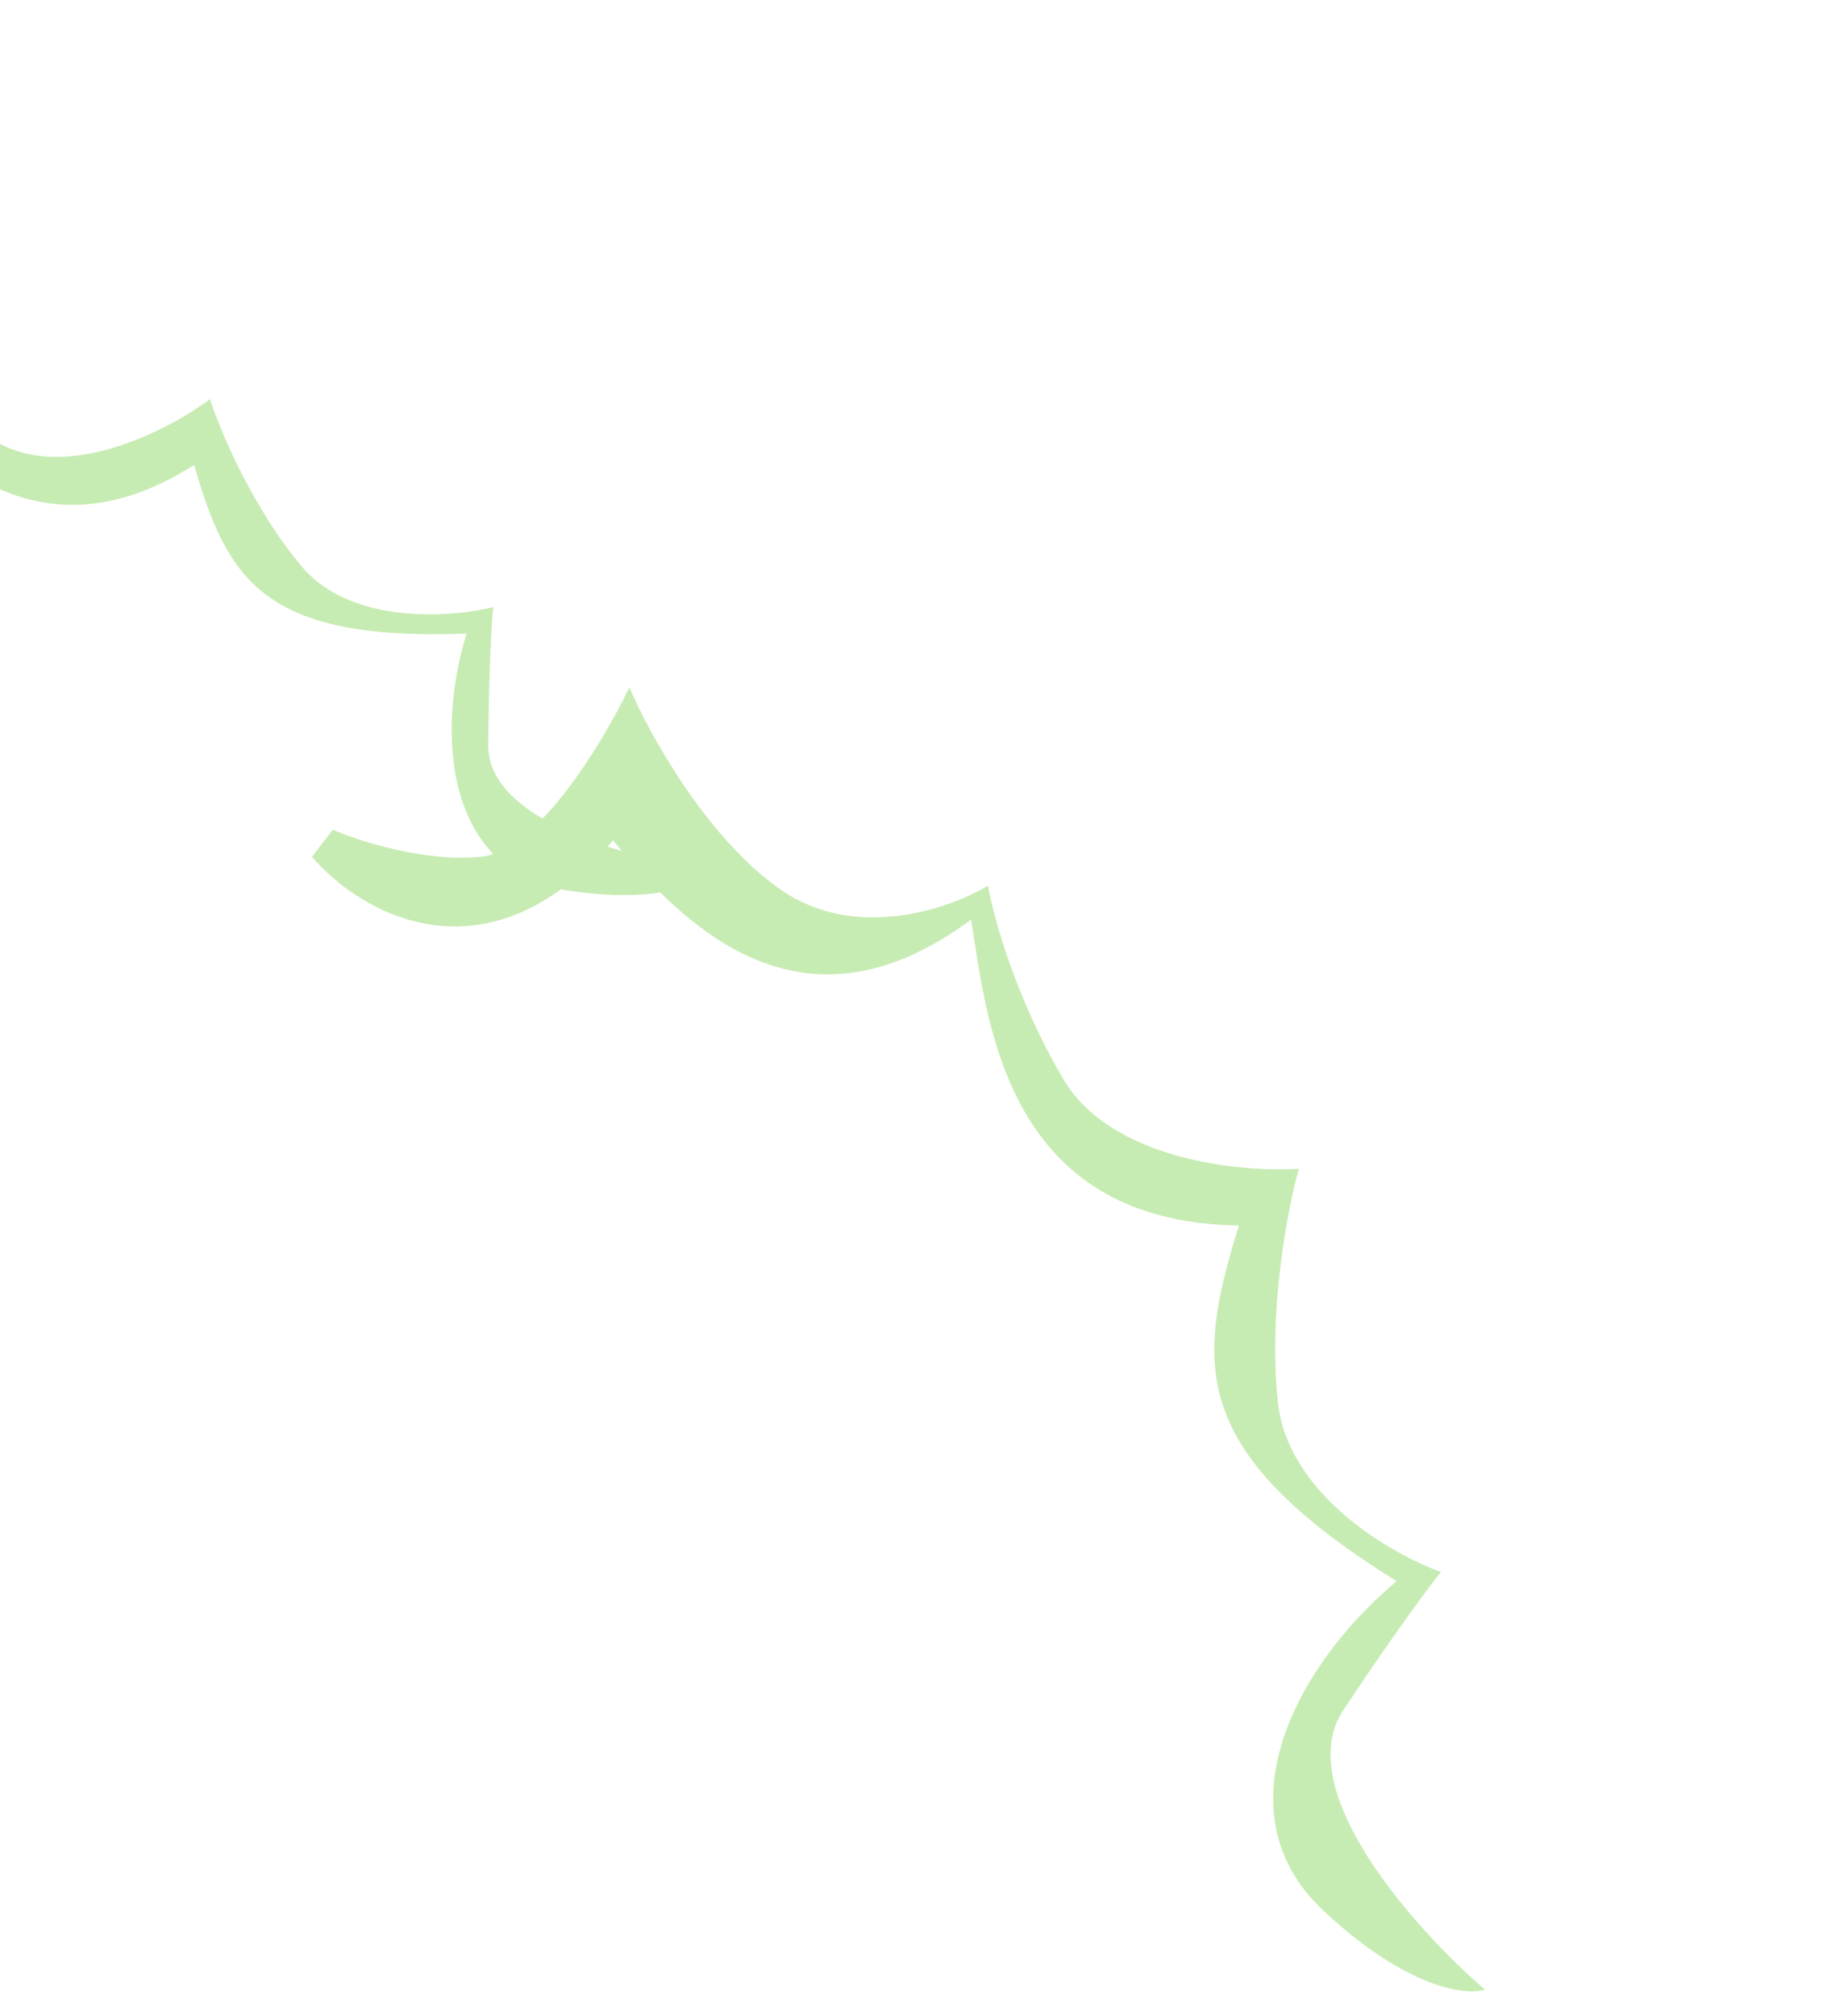 <?xml version="1.0" encoding="UTF-8"?> <svg xmlns="http://www.w3.org/2000/svg" width="683" height="750" viewBox="0 0 683 750" fill="none"><path d="M500.034 636.066C480.162 665.911 526.866 717.865 552.702 740.112C545.628 742.43 523.705 739.808 492.605 710.768C453.731 674.469 481.59 620.277 519.831 588.172C442.189 539.998 445.073 507.363 461.138 455.885C374.414 454.638 367.534 380.666 361.468 342.077C300.465 387.298 257.634 348.175 228.134 312.58C181.229 367.509 133.907 339.572 116.109 318.737L123.888 308.634C133.449 312.839 157.851 320.742 178.968 318.717C200.086 316.691 224.619 275.848 234.246 255.68C241.567 272.865 263.138 312.014 290.86 331.125C318.582 350.235 353.66 337.977 367.735 329.46C369.699 340.928 378.06 371.375 395.784 401.421C413.508 431.467 461.608 436.179 483.443 434.779C479.345 449.278 472.039 486.891 475.606 521.35C479.172 555.81 517.578 577.997 536.335 584.783C532.515 589.441 519.907 606.22 500.034 636.066Z" fill="#C7ECB3"></path><path d="M181.739 277.187C181.532 306.49 237.844 320.309 266.025 323.555C262.154 328.362 245.673 336.615 210.716 331.176C167.02 324.377 161.663 274.932 173.641 235.696C97.491 238.591 84.58 215.17 72.241 172.96C11.217 211.789 -27.401 164.841 -49.273 141.483C-71.121 200.014 -118.866 193.113 -155.705 182.503C-163.288 241.159 -209.049 243.888 -230.982 237.921L-230.179 227.52C-221.591 225.994 -200.967 220.183 -187.172 209.15C-173.377 198.118 -174.95 159.235 -177.461 141.173C-164.5 149.462 -131.563 166.107 -103.501 166.367C-75.439 166.627 -56.59 142.278 -50.674 130.071C-44.06 136.939 -24.311 153.734 1.782 165.973C27.875 178.213 63.559 159.399 78.14 148.462C81.912 160.156 94.017 188.97 112.259 210.675C130.501 232.381 167.418 229.836 183.596 225.851C183.063 230.754 181.945 247.884 181.739 277.187Z" fill="#C7ECB3"></path></svg> 